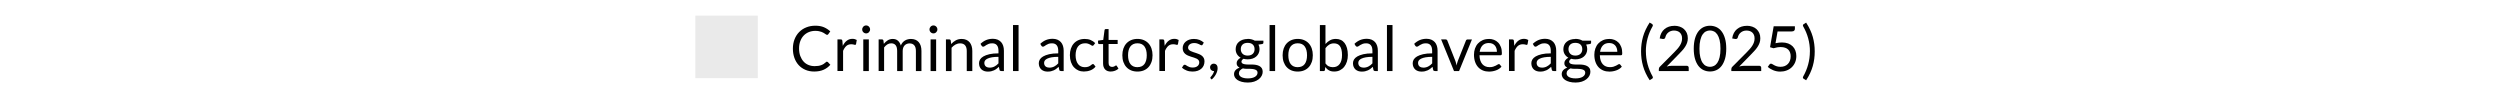 <?xml version="1.0" encoding="UTF-8"?>
<svg id="Camada_1" xmlns="http://www.w3.org/2000/svg" version="1.1" viewBox="0 0 640 24">
  <!-- Generator: Adobe Illustrator 30.0.0, SVG Export Plug-In . SVG Version: 2.1.1 Build 123)  -->
  <defs>
    <style>
      .st0 {
        fill: #eaeaea;
      }

      .st1 {
        isolation: isolate;
      }
    </style>
  </defs>
  <rect class="st0" x="178" y="4" width="16" height="16"/>
  <g class="st1">
    <g class="st1">
      <path d="M211.73,15.82c.08,0,.16.04.23.1l.61.66c-.47.54-1.04.97-1.71,1.27s-1.48.46-2.42.46c-.83,0-1.58-.14-2.25-.43s-1.25-.69-1.72-1.2-.84-1.13-1.1-1.85c-.26-.72-.39-1.51-.39-2.38s.14-1.66.42-2.38c.28-.72.67-1.34,1.18-1.86.51-.52,1.11-.92,1.82-1.2.71-.29,1.49-.43,2.34-.43s1.57.13,2.18.39c.61.26,1.15.62,1.63,1.06l-.5.71c-.04.05-.08.1-.13.13-.05.04-.12.05-.21.05-.07,0-.14-.03-.22-.08-.08-.05-.17-.11-.28-.19-.11-.08-.23-.15-.38-.24-.14-.08-.31-.17-.51-.24-.2-.07-.43-.14-.69-.19s-.56-.08-.9-.08c-.61,0-1.17.11-1.68.32-.51.21-.95.51-1.32.9-.37.39-.65.86-.86,1.42-.21.56-.31,1.19-.31,1.88s.1,1.35.31,1.91c.21.56.49,1.03.84,1.42.35.39.77.68,1.26.88.49.2,1.01.3,1.57.3.34,0,.65-.02.92-.06s.52-.1.76-.19.45-.19.65-.32c.2-.13.4-.29.6-.47.09-.08.18-.12.26-.12Z"/>
      <path d="M214.39,18.19v-8.1h.82c.15,0,.26.03.32.09.06.06.1.16.12.3l.1,1.26c.28-.57.62-1.01,1.03-1.32.41-.32.89-.48,1.44-.48.22,0,.43.03.61.08.18.05.35.12.5.21l-.18,1.06c-.04.13-.12.2-.25.2-.07,0-.19-.03-.34-.08-.15-.05-.37-.08-.65-.08-.5,0-.91.14-1.24.43-.33.29-.61.71-.84,1.26v5.16h-1.42Z"/>
      <path d="M222.74,7.54c0,.14-.03.27-.08.39-.06.12-.13.23-.22.32-.09.09-.2.17-.32.22-.12.05-.25.08-.39.08s-.27-.03-.39-.08c-.12-.05-.23-.13-.32-.22-.09-.09-.17-.2-.22-.32-.05-.12-.08-.25-.08-.39s.03-.27.08-.4c.05-.12.13-.23.22-.33.09-.09.2-.17.32-.22.12-.05.25-.08.39-.08s.27.03.39.08c.12.05.23.13.32.22.09.09.17.2.22.33.06.12.08.26.08.4ZM222.42,10.09v8.1h-1.42v-8.1h1.42Z"/>
      <path d="M224.93,18.19v-8.1h.85c.2,0,.33.1.38.3l.1.83c.3-.37.63-.67,1-.9s.8-.35,1.29-.35c.55,0,.99.15,1.33.46.34.3.58.71.73,1.23.11-.29.26-.55.44-.76.18-.21.39-.39.62-.53.23-.14.47-.24.73-.3.26-.06.52-.1.79-.1.43,0,.81.07,1.14.2.33.14.62.33.85.6.23.26.41.58.53.96.12.38.18.82.18,1.31v5.16h-1.42v-5.16c0-.64-.14-1.12-.42-1.44-.28-.33-.68-.49-1.21-.49-.23,0-.46.04-.67.12-.21.08-.4.2-.56.36-.16.16-.29.36-.38.6-.09.24-.14.52-.14.84v5.16h-1.42v-5.16c0-.65-.13-1.14-.39-1.46-.26-.32-.64-.48-1.14-.48-.35,0-.68.09-.98.28-.3.19-.58.45-.83.77v6.04h-1.42Z"/>
      <path d="M239.97,7.54c0,.14-.03.27-.08.39-.06.12-.13.23-.22.32-.09.09-.2.17-.32.22-.12.05-.25.08-.39.08s-.27-.03-.39-.08c-.12-.05-.23-.13-.32-.22-.09-.09-.17-.2-.22-.32-.05-.12-.08-.25-.08-.39s.03-.27.08-.4c.05-.12.13-.23.22-.33.09-.09.2-.17.32-.22.12-.05.25-.08.39-.08s.27.03.39.08c.12.05.23.13.32.22.09.09.17.2.22.33.06.12.08.26.08.4ZM239.65,10.09v8.1h-1.42v-8.1h1.42Z"/>
      <path d="M242.16,18.19v-8.1h.85c.2,0,.33.1.38.3l.11.88c.35-.39.75-.7,1.18-.94s.94-.36,1.51-.36c.44,0,.83.07,1.17.22.34.15.62.35.85.62.23.27.4.59.52.97s.18.8.18,1.26v5.16h-1.42v-5.16c0-.61-.14-1.09-.42-1.43-.28-.34-.71-.51-1.28-.51-.42,0-.81.1-1.18.3-.37.2-.7.48-1.01.82v5.97h-1.42Z"/>
      <path d="M257.01,18.19h-.63c-.14,0-.25-.02-.34-.06-.09-.04-.14-.13-.17-.27l-.16-.75c-.21.19-.42.36-.62.52-.2.15-.42.28-.64.38-.22.1-.46.18-.72.24-.25.05-.54.08-.84.08s-.61-.04-.88-.13c-.27-.09-.51-.22-.72-.4-.2-.18-.36-.4-.48-.67s-.18-.59-.18-.96c0-.32.09-.63.26-.93.18-.3.46-.56.85-.79.39-.23.91-.42,1.54-.57.63-.15,1.41-.22,2.33-.22v-.64c0-.63-.13-1.11-.4-1.44-.27-.33-.67-.49-1.2-.49-.35,0-.64.04-.88.13s-.44.19-.62.3-.32.21-.45.3c-.13.09-.25.13-.37.13-.1,0-.18-.03-.25-.08-.07-.05-.13-.11-.17-.19l-.26-.46c.45-.43.93-.75,1.45-.97.52-.21,1.09-.32,1.72-.32.45,0,.86.08,1.21.22.35.15.65.36.89.62.24.27.42.59.54.97.12.38.18.79.18,1.25v5.18ZM253.31,17.32c.25,0,.48-.03.69-.08s.4-.12.59-.22c.18-.09.36-.21.53-.34.17-.13.33-.29.49-.46v-1.67c-.66,0-1.21.04-1.67.12-.46.08-.83.19-1.12.33-.29.13-.5.29-.63.47-.13.18-.2.39-.2.61,0,.21.03.4.1.55.07.16.16.28.28.38.12.1.26.17.42.22.16.05.33.07.52.07Z"/>
      <path d="M260.75,6.41v11.78h-1.42V6.41h1.42Z"/>
      <path d="M272.31,18.19h-.63c-.14,0-.25-.02-.34-.06-.09-.04-.14-.13-.17-.27l-.16-.75c-.21.19-.42.36-.62.52-.2.15-.42.28-.64.38-.22.1-.46.18-.72.24-.25.05-.54.08-.84.08s-.61-.04-.88-.13c-.27-.09-.51-.22-.72-.4-.2-.18-.36-.4-.48-.67s-.18-.59-.18-.96c0-.32.09-.63.26-.93.18-.3.46-.56.85-.79.39-.23.91-.42,1.54-.57.63-.15,1.41-.22,2.33-.22v-.64c0-.63-.13-1.11-.4-1.44-.27-.33-.67-.49-1.2-.49-.35,0-.64.04-.88.13s-.44.19-.62.3-.32.21-.45.3c-.13.09-.25.13-.37.13-.1,0-.18-.03-.25-.08-.07-.05-.13-.11-.17-.19l-.26-.46c.45-.43.93-.75,1.45-.97.52-.21,1.09-.32,1.72-.32.45,0,.86.08,1.21.22.35.15.65.36.89.62.24.27.42.59.54.97.12.38.18.79.18,1.25v5.18ZM268.61,17.32c.25,0,.48-.03.69-.08s.4-.12.59-.22c.18-.09.36-.21.53-.34.17-.13.33-.29.49-.46v-1.67c-.66,0-1.21.04-1.67.12-.46.08-.83.19-1.12.33-.29.13-.5.29-.63.47-.13.18-.2.39-.2.61,0,.21.03.4.1.55.07.16.16.28.28.38.12.1.26.17.42.22.16.05.33.07.52.07Z"/>
      <path d="M279.99,11.53c-.04.06-.08.1-.13.14-.04.03-.1.05-.18.05s-.17-.03-.26-.1-.21-.14-.36-.22-.32-.15-.52-.22c-.21-.07-.46-.1-.76-.1-.39,0-.74.07-1.05.21-.3.14-.56.35-.76.61-.21.27-.36.59-.46.97-.1.38-.16.8-.16,1.27s.06.93.17,1.31c.11.38.27.7.47.96s.45.46.74.59c.29.14.62.2.98.2s.63-.04.86-.12c.22-.08.41-.17.56-.28.15-.1.27-.19.37-.28.1-.08.19-.12.29-.12.12,0,.21.04.27.14l.4.52c-.35.43-.79.75-1.32.95-.53.2-1.09.3-1.67.3-.51,0-.98-.09-1.41-.28s-.81-.46-1.13-.81c-.32-.35-.57-.79-.76-1.31-.18-.52-.28-1.11-.28-1.77,0-.6.08-1.16.25-1.67.17-.51.41-.95.74-1.32.32-.37.72-.66,1.2-.87s1.02-.31,1.63-.31c.56,0,1.07.09,1.5.28.44.18.82.44,1.16.78l-.38.51Z"/>
      <path d="M284.39,18.32c-.64,0-1.13-.18-1.48-.54-.34-.36-.52-.87-.52-1.54v-4.96h-.98c-.08,0-.16-.03-.22-.08s-.09-.13-.09-.24v-.57l1.33-.17.33-2.5c.01-.08.05-.15.1-.2s.13-.08.22-.08h.72v2.79h2.32v1.03h-2.32v4.86c0,.34.08.59.25.76.17.17.38.25.64.25.15,0,.28-.02.39-.06s.2-.08.28-.13c.08-.05.15-.09.2-.13.06-.04.11-.06.15-.06.07,0,.14.04.2.14l.42.68c-.25.23-.54.41-.89.54-.35.13-.7.2-1.07.2Z"/>
      <path d="M291.19,9.96c.59,0,1.13.1,1.6.3.48.2.88.48,1.22.84.33.36.59.8.77,1.32s.27,1.09.27,1.73-.09,1.22-.27,1.73-.44.95-.77,1.31c-.33.36-.74.64-1.22.84-.48.19-1.01.29-1.6.29s-1.13-.1-1.6-.29c-.48-.2-.88-.47-1.22-.84-.34-.36-.59-.8-.78-1.31-.18-.51-.27-1.09-.27-1.73s.09-1.21.27-1.73c.18-.51.44-.95.78-1.32.34-.36.74-.64,1.22-.84.48-.2,1.01-.3,1.6-.3ZM291.19,17.19c.8,0,1.4-.27,1.79-.8.39-.54.59-1.28.59-2.24s-.2-1.72-.59-2.26c-.4-.54-.99-.81-1.79-.81-.41,0-.76.07-1.06.21-.3.14-.55.34-.75.6-.2.26-.35.58-.45.96-.1.38-.15.81-.15,1.29s.05.91.15,1.29.25.7.45.96.45.46.75.6c.3.14.65.21,1.06.21Z"/>
      <path d="M296.8,18.19v-8.1h.82c.15,0,.26.03.32.09.06.06.1.16.12.3l.1,1.26c.28-.57.62-1.01,1.03-1.32.41-.32.89-.48,1.44-.48.22,0,.43.03.61.08.18.05.35.12.5.21l-.18,1.06c-.04.13-.12.2-.25.2-.07,0-.19-.03-.34-.08-.15-.05-.37-.08-.65-.08-.5,0-.91.14-1.24.43-.33.29-.61.71-.84,1.26v5.16h-1.42Z"/>
      <path d="M307.89,11.42c-.06.12-.16.18-.3.18-.08,0-.17-.03-.27-.09-.1-.06-.23-.12-.37-.2-.15-.07-.32-.14-.52-.2-.2-.06-.44-.09-.72-.09-.24,0-.46.03-.65.09s-.36.15-.49.25c-.14.11-.24.23-.31.37-.07.14-.11.29-.11.46,0,.21.06.38.18.52.12.14.28.26.48.36.2.1.42.19.67.27.25.08.51.16.77.25s.52.19.77.29c.25.11.47.24.67.4s.36.36.48.59c.12.23.18.51.18.84,0,.37-.07.72-.2,1.04s-.33.59-.59.82c-.26.23-.58.42-.96.55-.38.13-.82.2-1.31.2-.57,0-1.08-.09-1.54-.28-.46-.18-.85-.42-1.17-.71l.34-.54c.04-.07.09-.12.15-.16.06-.04.14-.06.23-.06s.2.04.3.11c.11.07.24.16.39.25.15.09.34.17.55.25.22.07.49.11.81.11.28,0,.52-.04.73-.11s.38-.17.52-.29.24-.26.31-.42c.07-.16.1-.33.1-.51,0-.22-.06-.41-.18-.56s-.28-.27-.48-.38c-.2-.1-.42-.19-.68-.27-.25-.08-.51-.16-.78-.24-.26-.09-.52-.18-.78-.29s-.48-.25-.68-.41c-.2-.17-.36-.37-.48-.61-.12-.24-.18-.54-.18-.88,0-.31.06-.61.19-.89.13-.29.31-.54.56-.75.25-.22.55-.39.9-.52.36-.13.77-.19,1.22-.19.53,0,1.01.08,1.44.25.42.17.79.4,1.1.69l-.32.52Z"/>
      <path d="M309.78,17.21c0-.12.02-.24.07-.35s.11-.21.19-.29c.08-.08.18-.15.3-.2.12-.05.25-.07.38-.07.16,0,.3.03.43.09.12.06.23.14.31.24.08.1.15.22.19.36.04.14.06.28.06.44,0,.24-.03.49-.1.75s-.17.51-.3.77c-.13.25-.29.5-.48.74s-.4.46-.64.66l-.24-.23c-.07-.06-.1-.14-.1-.22,0-.07.04-.14.11-.22.05-.06.12-.14.2-.24.08-.1.17-.21.25-.34.08-.13.16-.27.24-.42.07-.16.12-.32.16-.5h-.1c-.14,0-.26-.02-.38-.07-.11-.05-.21-.12-.29-.2-.08-.09-.15-.19-.19-.31s-.07-.25-.07-.4Z"/>
      <path d="M319.4,9.95c.35,0,.68.04.99.12s.59.19.84.34h2.2v.53c0,.18-.11.29-.34.34l-.92.13c.18.35.27.73.27,1.16,0,.39-.08.75-.23,1.08-.15.32-.36.6-.63.83-.27.23-.59.41-.96.53-.37.12-.78.18-1.22.18-.38,0-.74-.05-1.07-.14-.17.11-.3.23-.39.36-.09.13-.13.25-.13.37,0,.2.08.35.23.45.15.1.36.18.62.22.26.04.55.07.87.07h1c.34,0,.67.03,1,.09s.62.16.87.29.46.32.62.56c.15.24.23.54.23.92,0,.35-.09.69-.26,1.02-.17.33-.42.62-.75.88-.33.26-.72.46-1.19.62-.47.15-1,.23-1.59.23s-1.11-.06-1.56-.18c-.45-.12-.81-.28-1.11-.47-.29-.2-.51-.43-.66-.68-.15-.26-.22-.53-.22-.81,0-.4.13-.74.38-1.02.25-.28.6-.5,1.04-.67-.23-.11-.41-.25-.55-.43-.14-.18-.2-.42-.2-.72,0-.12.02-.24.06-.36.04-.12.11-.25.2-.37s.2-.24.32-.35c.13-.11.28-.21.45-.3-.4-.22-.71-.52-.94-.89-.23-.37-.34-.8-.34-1.3,0-.39.08-.75.23-1.08.15-.32.36-.6.64-.82s.6-.4.97-.52c.38-.12.79-.18,1.24-.18ZM321.93,18.6c0-.21-.06-.37-.17-.5-.11-.13-.26-.22-.46-.29-.19-.07-.41-.12-.66-.15-.25-.03-.52-.05-.79-.05h-.85c-.29,0-.56-.04-.82-.11-.3.14-.55.32-.74.53-.19.21-.28.46-.28.75,0,.18.05.35.14.51s.24.29.43.41c.19.11.43.21.72.27.29.07.63.1,1.03.1s.73-.04,1.03-.11c.3-.07.56-.17.77-.3.21-.13.37-.29.48-.46s.17-.38.17-.6ZM319.4,14.23c.29,0,.54-.04.76-.12.22-.08.41-.19.56-.34s.26-.32.34-.52c.07-.2.11-.42.11-.66,0-.5-.15-.89-.45-1.18-.3-.29-.74-.44-1.32-.44s-1.01.15-1.31.44c-.3.29-.45.69-.45,1.18,0,.24.04.46.12.66.08.2.19.37.34.52s.33.26.55.34.47.12.75.12Z"/>
      <path d="M326.43,6.41v11.78h-1.42V6.41h1.42Z"/>
      <path d="M332.22,9.96c.59,0,1.13.1,1.6.3.48.2.88.48,1.22.84.33.36.59.8.77,1.32s.27,1.09.27,1.73-.09,1.22-.27,1.73-.43.95-.77,1.31c-.33.36-.74.64-1.22.84-.48.19-1.01.29-1.6.29s-1.13-.1-1.6-.29c-.48-.2-.88-.47-1.22-.84-.34-.36-.59-.8-.78-1.31-.18-.51-.27-1.09-.27-1.73s.09-1.21.27-1.73c.18-.51.44-.95.78-1.32.34-.36.74-.64,1.22-.84.48-.2,1.01-.3,1.6-.3ZM332.22,17.19c.8,0,1.4-.27,1.79-.8s.59-1.28.59-2.24-.2-1.72-.59-2.26c-.39-.54-.99-.81-1.79-.81-.41,0-.76.07-1.06.21-.3.14-.55.34-.75.6-.2.26-.35.58-.45.96-.1.38-.15.81-.15,1.29s.05.91.15,1.29.25.7.45.96.45.46.75.6c.3.14.65.21,1.06.21Z"/>
      <path d="M337.89,18.19V6.41h1.43v4.85c.34-.39.72-.7,1.16-.94.43-.24.93-.36,1.49-.36.47,0,.89.09,1.27.26s.7.44.97.79c.27.35.47.78.62,1.3.14.51.22,1.11.22,1.78,0,.6-.08,1.15-.24,1.67s-.39.96-.69,1.34c-.3.38-.67.67-1.1.89s-.92.32-1.47.32-.97-.1-1.33-.3c-.37-.2-.68-.49-.96-.85l-.07.74c-.04.2-.17.3-.37.3h-.92ZM341.5,11.1c-.46,0-.87.11-1.22.32-.35.21-.67.51-.96.9v3.92c.26.35.54.6.85.74.31.14.66.22,1.04.22.76,0,1.34-.27,1.74-.81.41-.54.61-1.31.61-2.3,0-.53-.05-.98-.14-1.36-.09-.38-.23-.69-.4-.93-.18-.24-.39-.42-.65-.53-.26-.11-.55-.17-.87-.17Z"/>
      <path d="M352.74,18.19h-.63c-.14,0-.25-.02-.34-.06-.09-.04-.14-.13-.17-.27l-.16-.75c-.21.19-.42.36-.62.52-.2.15-.42.28-.64.38-.22.1-.46.18-.72.24-.25.05-.54.08-.84.08s-.61-.04-.88-.13c-.27-.09-.51-.22-.72-.4-.2-.18-.36-.4-.48-.67s-.18-.59-.18-.96c0-.32.09-.63.26-.93.18-.3.46-.56.85-.79.39-.23.91-.42,1.54-.57.63-.15,1.41-.22,2.33-.22v-.64c0-.63-.13-1.11-.4-1.44-.27-.33-.67-.49-1.2-.49-.35,0-.64.04-.88.13s-.44.19-.62.3c-.17.11-.32.21-.45.3-.13.09-.25.13-.37.13-.1,0-.18-.03-.25-.08-.07-.05-.13-.11-.17-.19l-.26-.46c.45-.43.93-.75,1.45-.97.52-.21,1.09-.32,1.72-.32.45,0,.86.08,1.21.22.35.15.65.36.89.62.24.27.42.59.54.97.12.38.18.79.18,1.25v5.18ZM349.04,17.32c.25,0,.48-.03.69-.08s.4-.12.59-.22c.18-.09.36-.21.53-.34.17-.13.33-.29.49-.46v-1.67c-.66,0-1.21.04-1.67.12-.46.08-.83.19-1.12.33-.29.13-.5.29-.63.47-.13.18-.2.39-.2.61,0,.21.03.4.1.55.07.16.16.28.28.38.12.1.26.17.42.22s.33.07.52.07Z"/>
      <path d="M356.48,6.41v11.78h-1.42V6.41h1.42Z"/>
      <path d="M368.03,18.19h-.63c-.14,0-.25-.02-.34-.06-.08-.04-.14-.13-.17-.27l-.16-.75c-.21.19-.42.36-.62.52-.2.15-.42.28-.64.38-.22.1-.46.18-.72.24-.25.05-.54.08-.84.08s-.61-.04-.88-.13c-.28-.09-.51-.22-.72-.4-.2-.18-.36-.4-.48-.67s-.18-.59-.18-.96c0-.32.09-.63.26-.93.18-.3.46-.56.85-.79.39-.23.91-.42,1.54-.57.63-.15,1.41-.22,2.33-.22v-.64c0-.63-.13-1.11-.4-1.44-.27-.33-.67-.49-1.2-.49-.35,0-.64.04-.88.13s-.44.19-.62.3c-.17.11-.32.21-.45.3s-.25.13-.37.13c-.1,0-.18-.03-.25-.08-.07-.05-.13-.11-.17-.19l-.26-.46c.45-.43.93-.75,1.45-.97.52-.21,1.09-.32,1.72-.32.45,0,.86.08,1.21.22.35.15.65.36.89.62.24.27.42.59.54.97.12.38.18.79.18,1.25v5.18ZM364.34,17.32c.25,0,.48-.03.69-.08s.4-.12.59-.22c.18-.09.36-.21.53-.34.17-.13.33-.29.49-.46v-1.67c-.66,0-1.21.04-1.67.12-.46.08-.83.19-1.12.33-.29.13-.5.29-.63.47-.13.18-.2.39-.2.61,0,.21.04.4.1.55.07.16.16.28.28.38.12.1.26.17.42.22.16.05.33.07.52.07Z"/>
      <path d="M368.91,10.09h1.17c.11,0,.21.03.28.09.08.06.13.13.16.21l2.06,5.22c.07.19.13.38.18.58.04.19.08.38.12.57.04-.19.09-.38.14-.57.05-.19.11-.38.18-.58l2.08-5.22c.03-.09.08-.16.16-.21.07-.06.16-.08.27-.08h1.11l-3.3,8.1h-1.29l-3.3-8.1Z"/>
      <path d="M381.13,9.96c.49,0,.93.08,1.34.24.41.16.76.4,1.06.7s.53.69.7,1.14c.17.45.25.97.25,1.54,0,.22-.02.37-.07.45-.05.08-.14.11-.27.11h-5.39c.01.51.08.96.21,1.34s.3.69.53.95c.22.25.49.44.8.57.31.13.66.19,1.04.19.36,0,.67-.04.92-.12s.48-.17.67-.27c.19-.1.34-.18.47-.27.12-.08.23-.12.32-.12.12,0,.21.04.27.14l.4.52c-.18.21-.39.4-.63.56s-.51.29-.79.39c-.28.1-.57.18-.87.23-.3.05-.6.08-.89.08-.56,0-1.08-.09-1.55-.28s-.88-.47-1.22-.83c-.34-.37-.61-.82-.8-1.36-.19-.54-.29-1.16-.29-1.86,0-.57.09-1.09.26-1.58.17-.49.42-.92.75-1.28.33-.36.72-.64,1.19-.85.47-.21,1-.31,1.58-.31ZM381.16,11.01c-.69,0-1.23.2-1.62.6s-.64.95-.74,1.65h4.41c0-.33-.04-.63-.14-.91s-.22-.51-.4-.71c-.18-.2-.39-.35-.64-.46-.25-.11-.54-.16-.87-.16Z"/>
      <path d="M386.3,18.19v-8.1h.82c.15,0,.26.03.32.09.06.06.1.16.12.3l.1,1.26c.28-.57.62-1.01,1.03-1.32.41-.32.89-.48,1.44-.48.22,0,.43.03.61.08.18.05.35.12.5.21l-.18,1.06c-.04.13-.12.2-.25.2-.07,0-.19-.03-.34-.08-.16-.05-.37-.08-.65-.08-.5,0-.91.14-1.24.43-.33.29-.61.71-.84,1.26v5.16h-1.42Z"/>
      <path d="M398.4,18.19h-.63c-.14,0-.25-.02-.34-.06-.09-.04-.14-.13-.17-.27l-.16-.75c-.21.19-.42.36-.62.52-.2.15-.42.28-.64.38-.22.1-.46.18-.72.24-.25.05-.54.08-.84.08s-.61-.04-.88-.13c-.27-.09-.51-.22-.72-.4-.2-.18-.36-.4-.48-.67s-.18-.59-.18-.96c0-.32.09-.63.26-.93.18-.3.46-.56.85-.79.39-.23.91-.42,1.54-.57.63-.15,1.41-.22,2.33-.22v-.64c0-.63-.13-1.11-.4-1.44-.27-.33-.67-.49-1.2-.49-.35,0-.64.04-.88.13s-.44.19-.62.3c-.17.11-.32.21-.45.3-.13.09-.25.13-.37.13-.1,0-.18-.03-.25-.08-.07-.05-.13-.11-.17-.19l-.26-.46c.45-.43.93-.75,1.45-.97.52-.21,1.09-.32,1.72-.32.45,0,.86.08,1.21.22.35.15.65.36.89.62.24.27.42.59.54.97.12.38.18.79.18,1.25v5.18ZM394.7,17.32c.25,0,.48-.03.69-.08s.4-.12.59-.22c.18-.09.36-.21.53-.34.17-.13.33-.29.49-.46v-1.67c-.66,0-1.21.04-1.67.12-.46.08-.83.19-1.12.33-.29.13-.5.29-.63.47-.13.18-.2.39-.2.61,0,.21.03.4.1.55.07.16.16.28.28.38.12.1.26.17.42.22s.33.07.52.07Z"/>
      <path d="M403.29,9.95c.35,0,.68.04.99.12s.59.19.84.34h2.2v.53c0,.18-.11.29-.34.34l-.92.13c.18.35.27.73.27,1.16,0,.39-.08.75-.23,1.08-.15.32-.36.6-.63.83-.27.23-.59.41-.96.53-.37.12-.78.18-1.22.18-.38,0-.74-.05-1.07-.14-.17.11-.3.23-.39.36-.09.13-.13.25-.13.37,0,.2.08.35.23.45.15.1.36.18.62.22s.55.07.87.07h1c.34,0,.67.03,1,.09.33.06.62.16.87.29.26.13.46.32.62.56.16.24.23.54.23.92,0,.35-.09.69-.26,1.02-.17.33-.42.62-.75.88-.33.26-.72.46-1.19.62-.47.15-1,.23-1.59.23s-1.11-.06-1.56-.18c-.45-.12-.82-.28-1.11-.47s-.51-.43-.66-.68c-.15-.26-.22-.53-.22-.81,0-.4.13-.74.38-1.02s.6-.5,1.04-.67c-.23-.11-.41-.25-.55-.43-.14-.18-.2-.42-.2-.72,0-.12.02-.24.06-.36.04-.12.11-.25.2-.37s.2-.24.32-.35c.13-.11.28-.21.45-.3-.4-.22-.71-.52-.94-.89-.23-.37-.34-.8-.34-1.3,0-.39.08-.75.23-1.08.15-.32.36-.6.64-.82.27-.23.6-.4.97-.52.38-.12.79-.18,1.24-.18ZM405.82,18.6c0-.21-.06-.37-.17-.5-.11-.13-.26-.22-.46-.29-.19-.07-.41-.12-.66-.15-.25-.03-.52-.05-.79-.05h-.85c-.29,0-.56-.04-.82-.11-.3.14-.55.32-.74.53-.19.21-.28.46-.28.75,0,.18.05.35.14.51.09.16.24.29.43.41.19.11.43.21.72.27.29.07.63.1,1.03.1s.73-.04,1.03-.11c.3-.07.56-.17.77-.3.21-.13.37-.29.48-.46.11-.18.17-.38.17-.6ZM403.29,14.23c.29,0,.54-.04.76-.12s.41-.19.56-.34.26-.32.34-.52c.08-.2.11-.42.11-.66,0-.5-.15-.89-.45-1.18-.3-.29-.74-.44-1.32-.44s-1.01.15-1.31.44c-.3.29-.45.69-.45,1.18,0,.24.04.46.12.66.08.2.19.37.34.52s.33.26.55.34.47.12.75.12Z"/>
      <path d="M411.94,9.96c.49,0,.93.08,1.34.24.41.16.76.4,1.06.7s.53.69.7,1.14c.17.45.25.97.25,1.54,0,.22-.02.37-.07.45-.05.08-.14.11-.27.11h-5.39c.01.51.08.96.21,1.34s.3.69.53.95c.22.25.49.44.8.57.31.13.66.19,1.04.19.36,0,.67-.04.92-.12s.48-.17.67-.27c.19-.1.34-.18.47-.27.12-.08.23-.12.32-.12.12,0,.21.04.27.14l.4.52c-.18.21-.39.4-.63.56s-.51.29-.79.39c-.28.1-.57.18-.87.23-.3.05-.6.08-.89.08-.56,0-1.08-.09-1.55-.28s-.88-.47-1.22-.83c-.34-.37-.61-.82-.8-1.36-.19-.54-.29-1.16-.29-1.86,0-.57.09-1.09.26-1.58.17-.49.42-.92.75-1.28.33-.36.72-.64,1.19-.85.47-.21,1-.31,1.58-.31ZM411.98,11.01c-.69,0-1.23.2-1.62.6s-.64.95-.74,1.65h4.41c0-.33-.04-.63-.14-.91s-.22-.51-.4-.71c-.18-.2-.39-.35-.64-.46-.25-.11-.54-.16-.87-.16Z"/>
      <path d="M421.35,13.16c0,1.14.15,2.25.44,3.32.29,1.08.72,2.1,1.27,3.08.03.06.05.11.06.15.01.04.02.09.02.13,0,.07-.02.14-.06.18-.04.05-.08.09-.14.13l-.63.38c-.4-.61-.74-1.22-1.02-1.82-.28-.6-.51-1.21-.68-1.82-.17-.61-.3-1.22-.38-1.84s-.12-1.25-.12-1.9.04-1.28.12-1.9c.08-.62.21-1.23.38-1.84.17-.61.4-1.21.68-1.81.28-.6.62-1.21,1.02-1.83l.63.39c.06.04.11.08.14.13.04.05.06.11.06.18,0,.08-.03.17-.08.27-.56.97-.99,1.99-1.28,3.07-.29,1.08-.44,2.19-.44,3.33Z"/>
      <path d="M428.65,6.6c.49,0,.94.07,1.36.22.42.14.79.35,1.09.63s.55.61.72,1,.26.84.26,1.34c0,.43-.06.82-.19,1.18-.13.36-.3.71-.52,1.04s-.47.66-.76.97c-.29.31-.59.63-.91.96l-3.02,3.09c.21-.06.43-.11.65-.14.22-.04.43-.05.63-.05h3.84c.15,0,.28.04.37.14.09.09.14.21.14.35v.86h-7.65v-.49c0-.1.02-.21.06-.31s.1-.21.2-.3l3.67-3.69c.3-.31.58-.61.83-.89.25-.29.47-.57.64-.86s.32-.58.41-.88c.1-.3.14-.61.14-.95s-.05-.63-.16-.88c-.11-.25-.25-.46-.44-.63s-.41-.29-.66-.37c-.25-.08-.52-.12-.81-.12s-.55.04-.8.13c-.25.09-.46.2-.65.36-.19.15-.35.33-.48.54s-.22.44-.28.69c-.04.16-.11.27-.19.34s-.2.1-.34.1c-.03,0-.05,0-.08,0s-.06,0-.1-.01l-.74-.13c.07-.52.22-.99.43-1.39.21-.4.48-.74.81-1.01.33-.27.7-.48,1.13-.62s.88-.21,1.37-.21Z"/>
      <path d="M441.92,12.46c0,1-.11,1.87-.32,2.6-.22.73-.51,1.34-.88,1.82-.37.48-.81.84-1.32,1.07-.51.24-1.05.35-1.64.35s-1.13-.12-1.64-.35c-.5-.23-.94-.59-1.32-1.07-.37-.48-.67-1.09-.88-1.82-.21-.73-.32-1.6-.32-2.6s.11-1.87.32-2.61c.21-.74.51-1.35.88-1.83.37-.48.81-.84,1.32-1.08.5-.23,1.05-.35,1.64-.35s1.13.12,1.64.35c.51.24.95.59,1.32,1.08.37.48.67,1.09.88,1.83.22.74.32,1.61.32,2.61ZM440.44,12.46c0-.88-.07-1.61-.22-2.2-.15-.59-.34-1.07-.59-1.44-.25-.36-.53-.62-.86-.78-.33-.16-.66-.24-1.02-.24s-.69.08-1.02.24c-.33.16-.61.42-.86.78-.25.36-.44.84-.59,1.44-.15.59-.22,1.33-.22,2.2s.07,1.61.22,2.2c.15.59.34,1.07.59,1.43.25.36.53.62.86.78.33.16.66.24,1.02.24s.69-.08,1.02-.24c.33-.16.61-.42.86-.78.25-.36.45-.84.59-1.43.15-.59.22-1.33.22-2.2Z"/>
      <path d="M447.21,6.6c.49,0,.94.07,1.36.22.42.14.79.35,1.09.63s.55.61.72,1,.26.84.26,1.34c0,.43-.06.82-.19,1.18-.13.36-.3.71-.52,1.04s-.47.66-.76.97c-.29.31-.59.63-.91.96l-3.02,3.09c.21-.06.43-.11.65-.14.22-.04.43-.05.63-.05h3.84c.15,0,.28.04.37.14.09.09.14.21.14.35v.86h-7.65v-.49c0-.1.02-.21.06-.31s.1-.21.2-.3l3.67-3.69c.3-.31.58-.61.83-.89.25-.29.47-.57.64-.86s.32-.58.41-.88c.1-.3.14-.61.14-.95s-.05-.63-.16-.88c-.11-.25-.25-.46-.44-.63s-.41-.29-.66-.37c-.25-.08-.52-.12-.81-.12s-.55.04-.8.13c-.25.09-.46.2-.65.36-.19.15-.35.33-.48.54s-.22.44-.28.69c-.04.16-.11.27-.19.34s-.2.1-.34.1c-.03,0-.05,0-.08,0s-.06,0-.1-.01l-.74-.13c.07-.52.22-.99.43-1.39.21-.4.48-.74.81-1.01.33-.27.7-.48,1.13-.62s.88-.21,1.37-.21Z"/>
      <path d="M459.5,7.35c0,.2-.06.37-.19.5s-.34.2-.65.2h-3.6l-.53,3.01c.6-.13,1.15-.19,1.66-.19.6,0,1.12.09,1.58.26.46.18.84.42,1.15.73s.54.67.7,1.1c.16.42.24.88.24,1.38,0,.61-.11,1.16-.32,1.65-.21.49-.51.91-.88,1.26-.37.35-.81.62-1.31.8-.5.19-1.04.28-1.62.28-.34,0-.66-.03-.97-.1-.31-.07-.6-.16-.86-.27-.27-.11-.51-.24-.74-.38-.23-.14-.43-.3-.61-.46l.43-.61c.1-.14.22-.21.38-.21.1,0,.22.04.36.12.14.08.3.17.49.28s.42.19.68.28c.26.08.57.12.92.12.4,0,.76-.06,1.08-.19.32-.13.59-.31.82-.55s.4-.52.52-.85c.12-.33.18-.7.18-1.11,0-.36-.05-.68-.16-.97-.1-.29-.26-.53-.47-.74s-.47-.36-.79-.47c-.31-.11-.68-.17-1.1-.17-.29,0-.59.02-.9.07s-.63.13-.96.23l-.9-.26.93-5.36h5.43v.62Z"/>
      <path d="M463.34,13.16c0-1.14-.14-2.25-.44-3.33-.29-1.08-.72-2.1-1.28-3.07-.05-.1-.08-.19-.08-.27,0-.07.02-.14.06-.18s.08-.09.14-.13l.63-.39c.4.62.74,1.23,1.02,1.83s.51,1.21.68,1.81c.17.61.3,1.22.38,1.84.08.62.12,1.25.12,1.9s-.04,1.28-.12,1.9-.21,1.23-.38,1.84c-.17.61-.4,1.21-.68,1.82-.28.6-.62,1.21-1.02,1.82l-.63-.38c-.06-.04-.11-.08-.14-.13s-.06-.11-.06-.18c0-.04,0-.09.02-.13.01-.04.03-.09.06-.15.55-.98.98-2,1.27-3.08.29-1.07.44-2.18.44-3.32Z"/>
    </g>
  </g>
</svg>